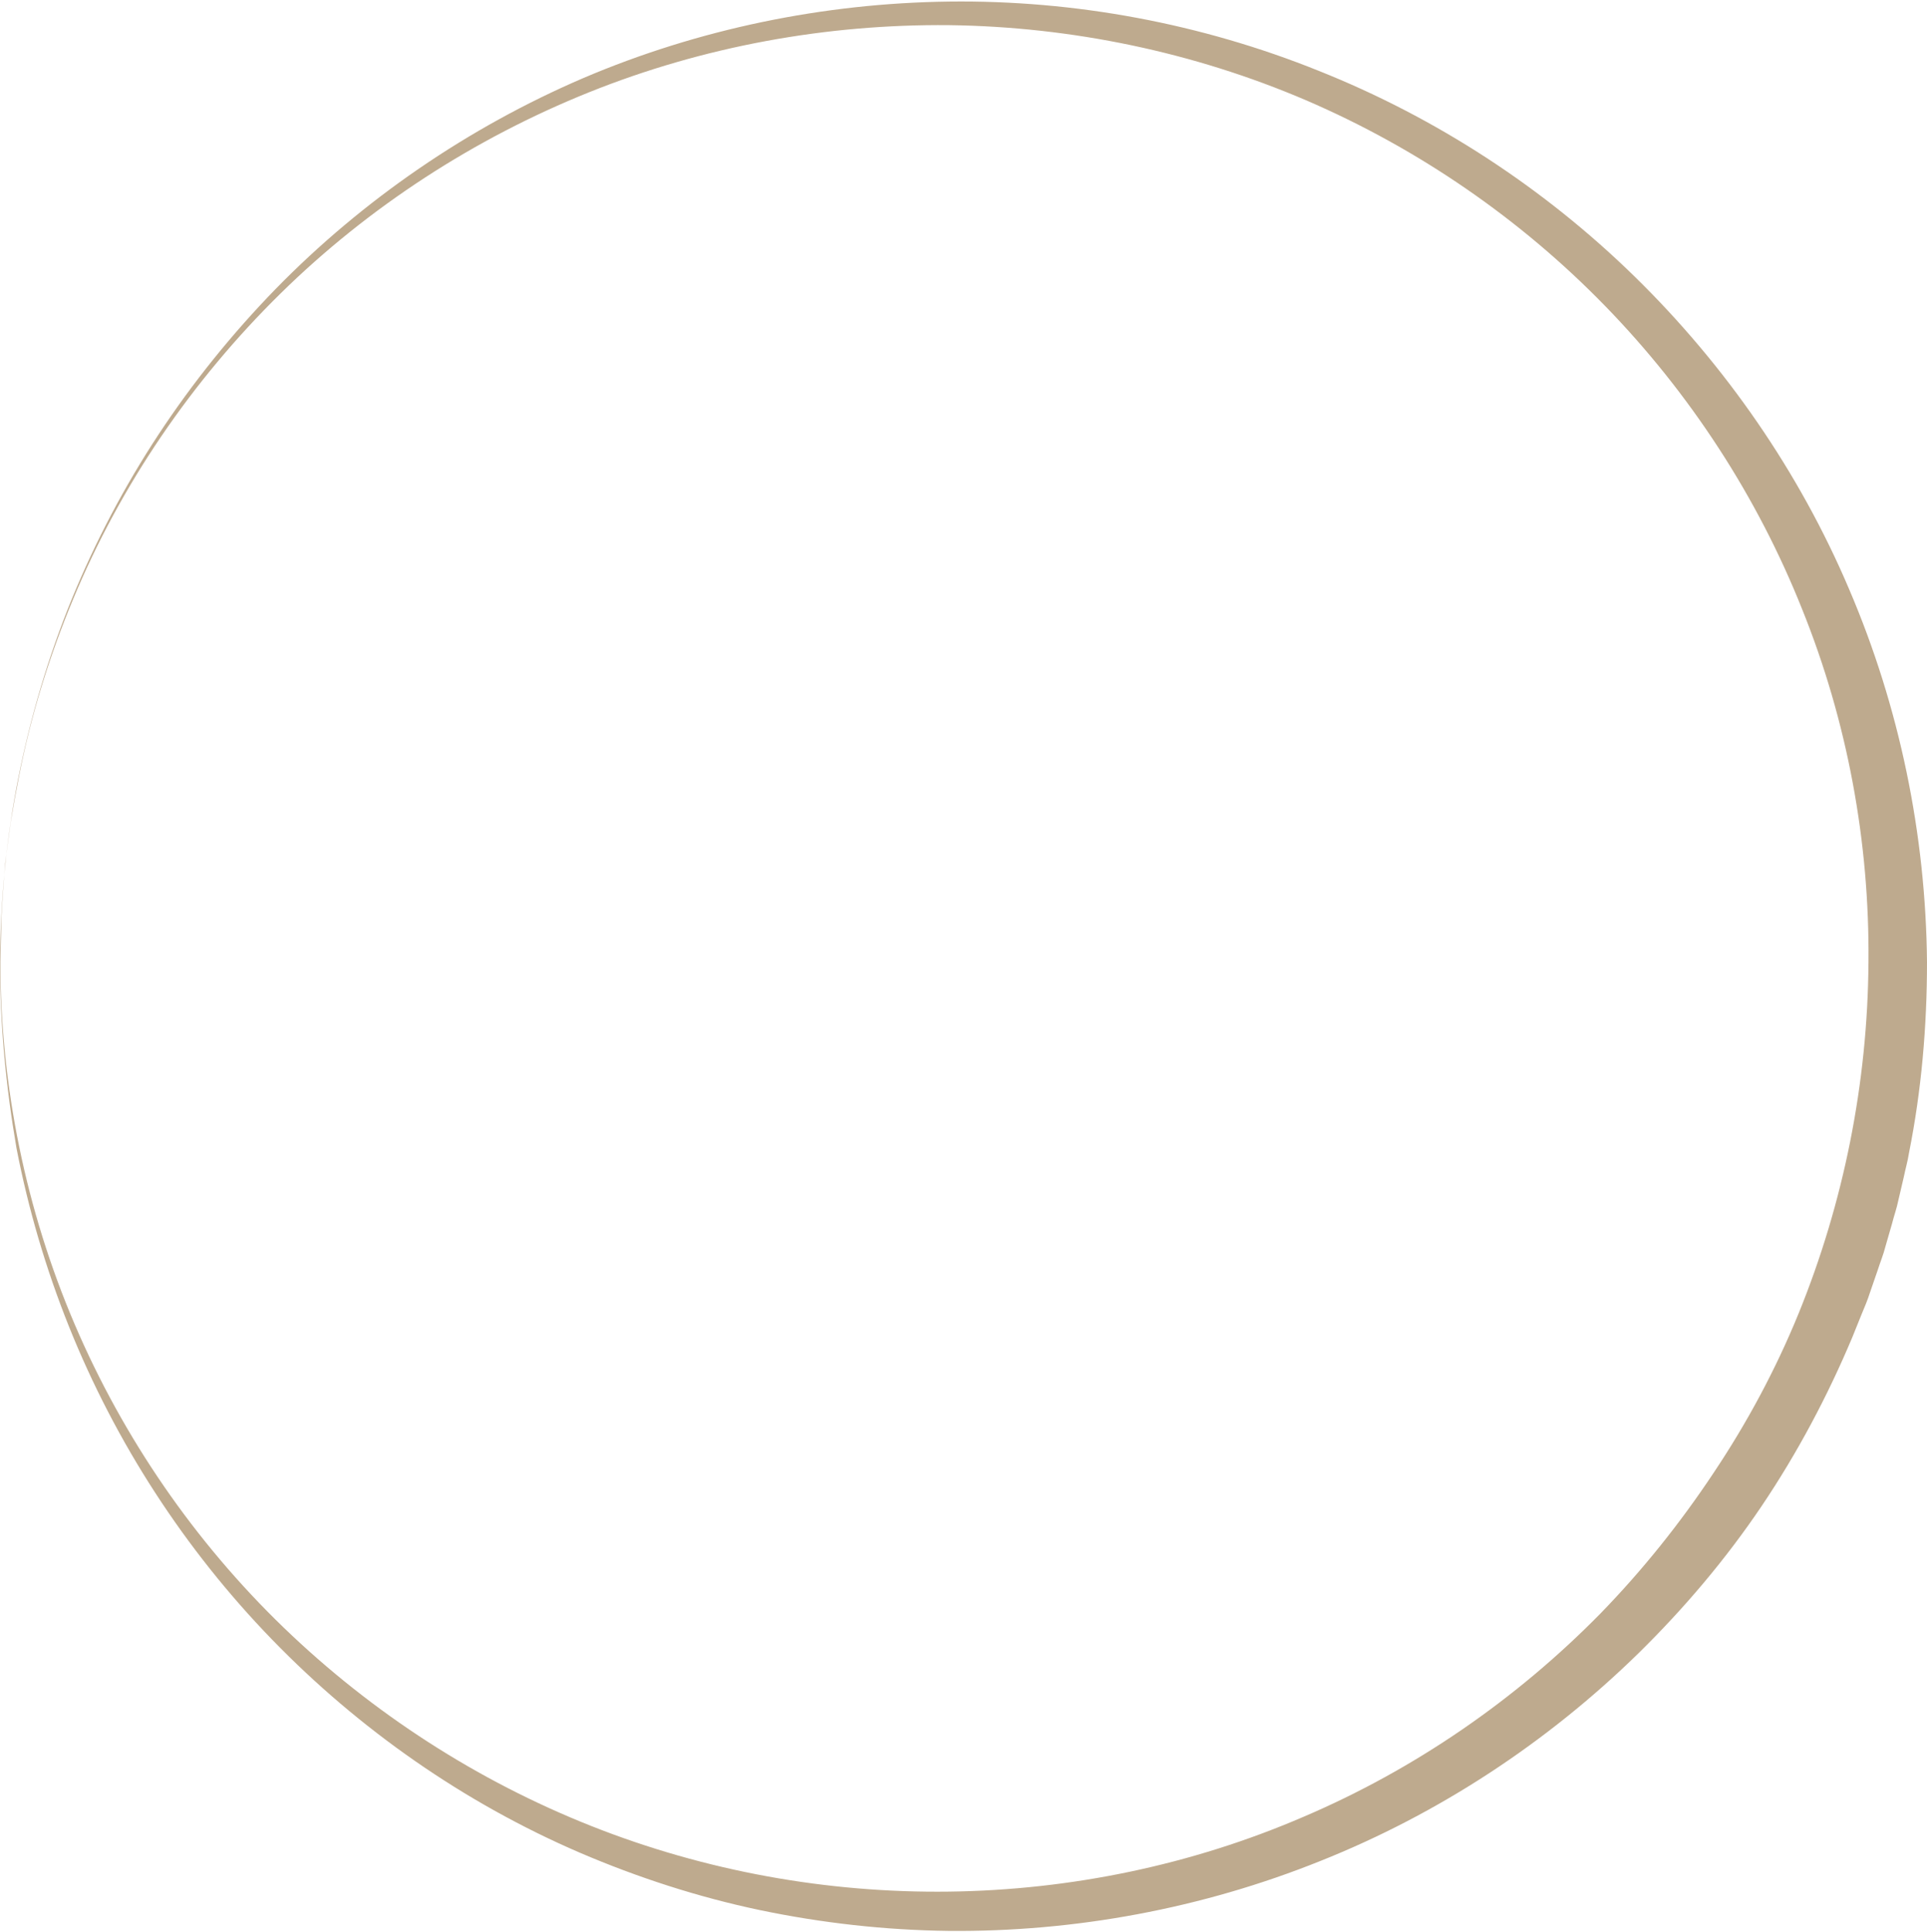 <?xml version="1.0" encoding="UTF-8" standalone="no"?><svg xmlns="http://www.w3.org/2000/svg" xmlns:xlink="http://www.w3.org/1999/xlink" fill="#000000" height="491.7" preserveAspectRatio="xMidYMid meet" version="1" viewBox="0.0 -0.4 490.5 491.7" width="490.5" zoomAndPan="magnify"><g><g><linearGradient gradientTransform="matrix(1 0 0 -1 0 492)" gradientUnits="userSpaceOnUse" id="a" x1="-7.439" x2="490.562" xlink:actuate="onLoad" xlink:show="other" xlink:type="simple" y1="246.5" y2="246.5"><stop offset="0.103" stop-color="#beaa8e"/><stop offset="0.33" stop-color="#beaa8e"/><stop offset="0.443" stop-color="#beaa8e"/><stop offset="0.832" stop-color="#beaa8e"/></linearGradient><path d="M490.5,244.5c0,16.3-1.4,32.6-4.6,48.6c-0.3,2-0.9,4-1.3,6l-1.4,6c-0.4,2-1.1,3.9-1.6,5.9 l-1.7,5.9c-0.5,2-1.3,3.9-1.9,5.8l-2,5.8c-0.6,1.9-1.4,3.8-2.2,5.7l-2.3,5.7c-6.3,15-14,29.5-23.1,43s-19.7,26-31.3,37.4 c-23.3,22.8-50.9,40.9-81,52.9c-30.1,12.1-62.5,18.1-94.7,17.8c-16.1-0.2-32.2-2-48-5.3c-15.7-3.3-31.1-8.3-45.8-14.6 c-29.5-12.7-56.2-31.4-78.4-54.3s-39.8-50.1-51.6-79.5c-5.9-14.7-10.4-30-13.4-45.5C1.5,276.1,0,260.3,0,244.5 c0.1-15.8,1.6-31.6,4.7-47.1s7.6-30.7,13.6-45.4c6-14.6,13.4-28.7,22.1-41.9s18.7-25.6,29.8-37c22.2-22.7,48.9-41,78.2-53.6 C177.7,7,209.6,0.4,241.6,0s64.2,5.6,94,17.6C365.5,29.5,393,47.4,416.1,70s41.9,49.7,54.6,79.6 C483.5,179.5,490.2,211.9,490.5,244.5z M475.6,244.5c0.3-30.7-5.4-61.4-16.9-89.9c-11.4-28.6-28.5-54.9-50.1-77.1 S361,37.4,332.4,25.1C303.9,12.9,272.8,6.4,241.6,6c-31.2-0.3-62.6,5.4-91.7,17.1s-56,29.1-78.5,51.2S30.7,123,18.6,152.1 c-6.1,14.6-10.8,29.8-13.8,45.3l-1.1,5.8l-0.5,2.9c-0.2,1-0.3,1.9-0.5,2.9l-0.8,5.9c-0.2,2-0.6,3.9-0.7,5.9 c-0.3,3.9-0.6,7.9-0.8,11.8l-0.3,11.8c0,31.6,6.5,63.2,18.9,92.2c12.4,29,30.6,55.4,53.2,77.2c22.6,21.8,49.3,39,78.3,50.5 s60.1,17.1,91.1,16.7s61.8-6.8,90.1-19c28.4-12.1,54.2-29.9,75.7-51.8c10.7-11,20.3-23,28.8-35.8c8.5-12.7,15.8-26.3,21.6-40.5 C469.3,305.7,475.4,275.2,475.6,244.5z" fill="url(#a)"/></g></g></svg>